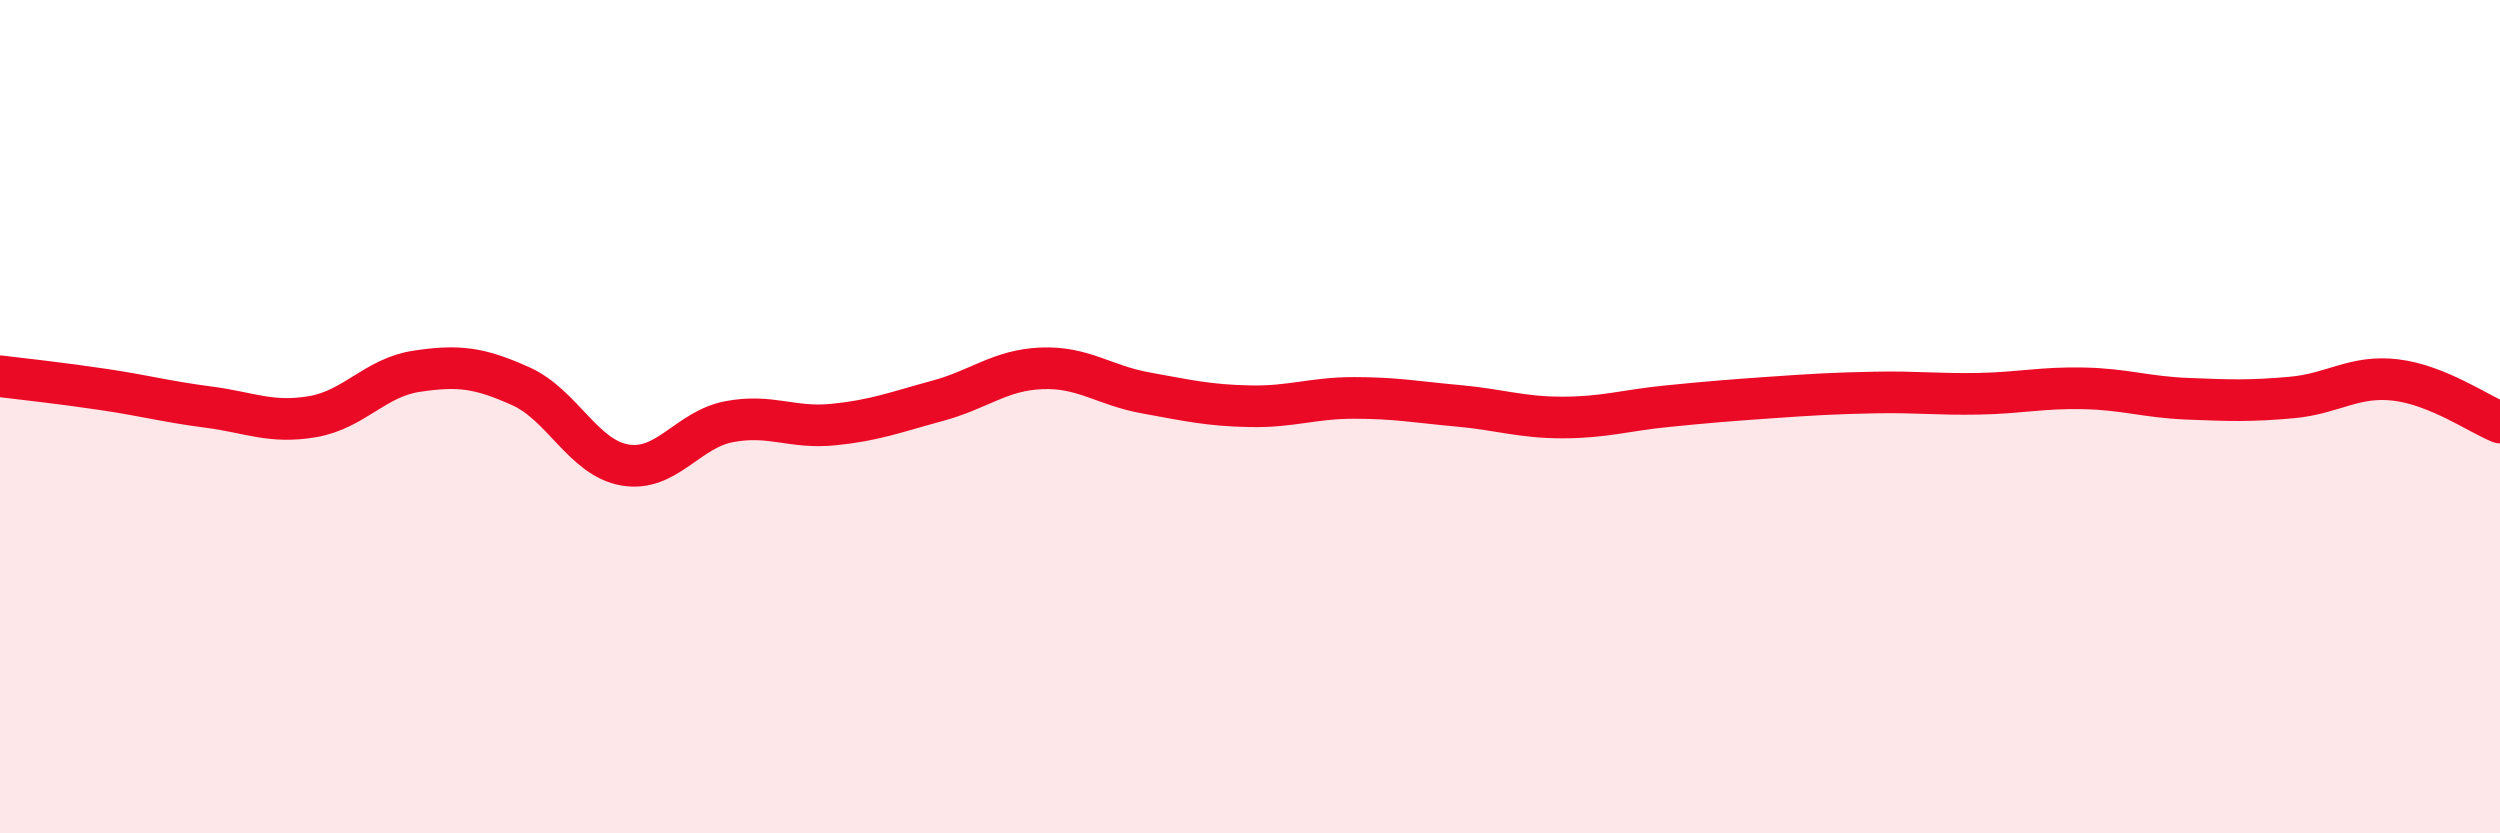 
    <svg width="60" height="20" viewBox="0 0 60 20" xmlns="http://www.w3.org/2000/svg">
      <path
        d="M 0,9.03 C 0.5,9.09 1.5,9.2 2.5,9.35 C 3.5,9.5 4,9.64 5,9.77 C 6,9.9 6.5,10.17 7.5,10 C 8.5,9.83 9,9.06 10,8.91 C 11,8.76 11.5,8.82 12.5,9.27 C 13.5,9.72 14,10.99 15,11.16 C 16,11.33 16.5,10.31 17.5,10.12 C 18.5,9.93 19,10.29 20,10.19 C 21,10.09 21.5,9.89 22.5,9.62 C 23.5,9.35 24,8.88 25,8.84 C 26,8.8 26.5,9.25 27.5,9.43 C 28.5,9.61 29,9.73 30,9.75 C 31,9.77 31.5,9.55 32.5,9.55 C 33.5,9.55 34,9.65 35,9.74 C 36,9.83 36.5,10.02 37.5,10.02 C 38.5,10.02 39,9.85 40,9.75 C 41,9.65 41.5,9.61 42.5,9.54 C 43.5,9.47 44,9.44 45,9.42 C 46,9.4 46.5,9.47 47.5,9.45 C 48.5,9.43 49,9.3 50,9.32 C 51,9.34 51.5,9.53 52.5,9.57 C 53.5,9.61 54,9.63 55,9.54 C 56,9.45 56.5,9 57.5,9.12 C 58.5,9.24 59.5,9.94 60,10.14L60 20L0 20Z"
        fill="#EB0A25"
        opacity="0.1"
        stroke-linecap="round"
        stroke-linejoin="round"
      />
      <path
        d="M 0,9.03 C 0.5,9.09 1.5,9.2 2.5,9.35 C 3.5,9.5 4,9.64 5,9.77 C 6,9.9 6.5,10.17 7.5,10 C 8.5,9.83 9,9.06 10,8.91 C 11,8.76 11.5,8.82 12.5,9.27 C 13.5,9.72 14,10.99 15,11.16 C 16,11.33 16.5,10.31 17.5,10.12 C 18.5,9.93 19,10.29 20,10.19 C 21,10.09 21.5,9.89 22.5,9.62 C 23.5,9.35 24,8.88 25,8.84 C 26,8.8 26.5,9.25 27.5,9.43 C 28.5,9.61 29,9.73 30,9.75 C 31,9.77 31.5,9.55 32.5,9.55 C 33.5,9.55 34,9.65 35,9.74 C 36,9.83 36.5,10.02 37.5,10.02 C 38.5,10.02 39,9.85 40,9.75 C 41,9.65 41.5,9.61 42.5,9.54 C 43.5,9.47 44,9.44 45,9.42 C 46,9.4 46.5,9.47 47.5,9.45 C 48.5,9.43 49,9.3 50,9.32 C 51,9.34 51.5,9.53 52.5,9.57 C 53.5,9.61 54,9.63 55,9.54 C 56,9.45 56.5,9 57.5,9.12 C 58.5,9.24 59.5,9.94 60,10.14"
        stroke="#EB0A25"
        stroke-width="1"
        fill="none"
        stroke-linecap="round"
        stroke-linejoin="round"
      />
    </svg>
  